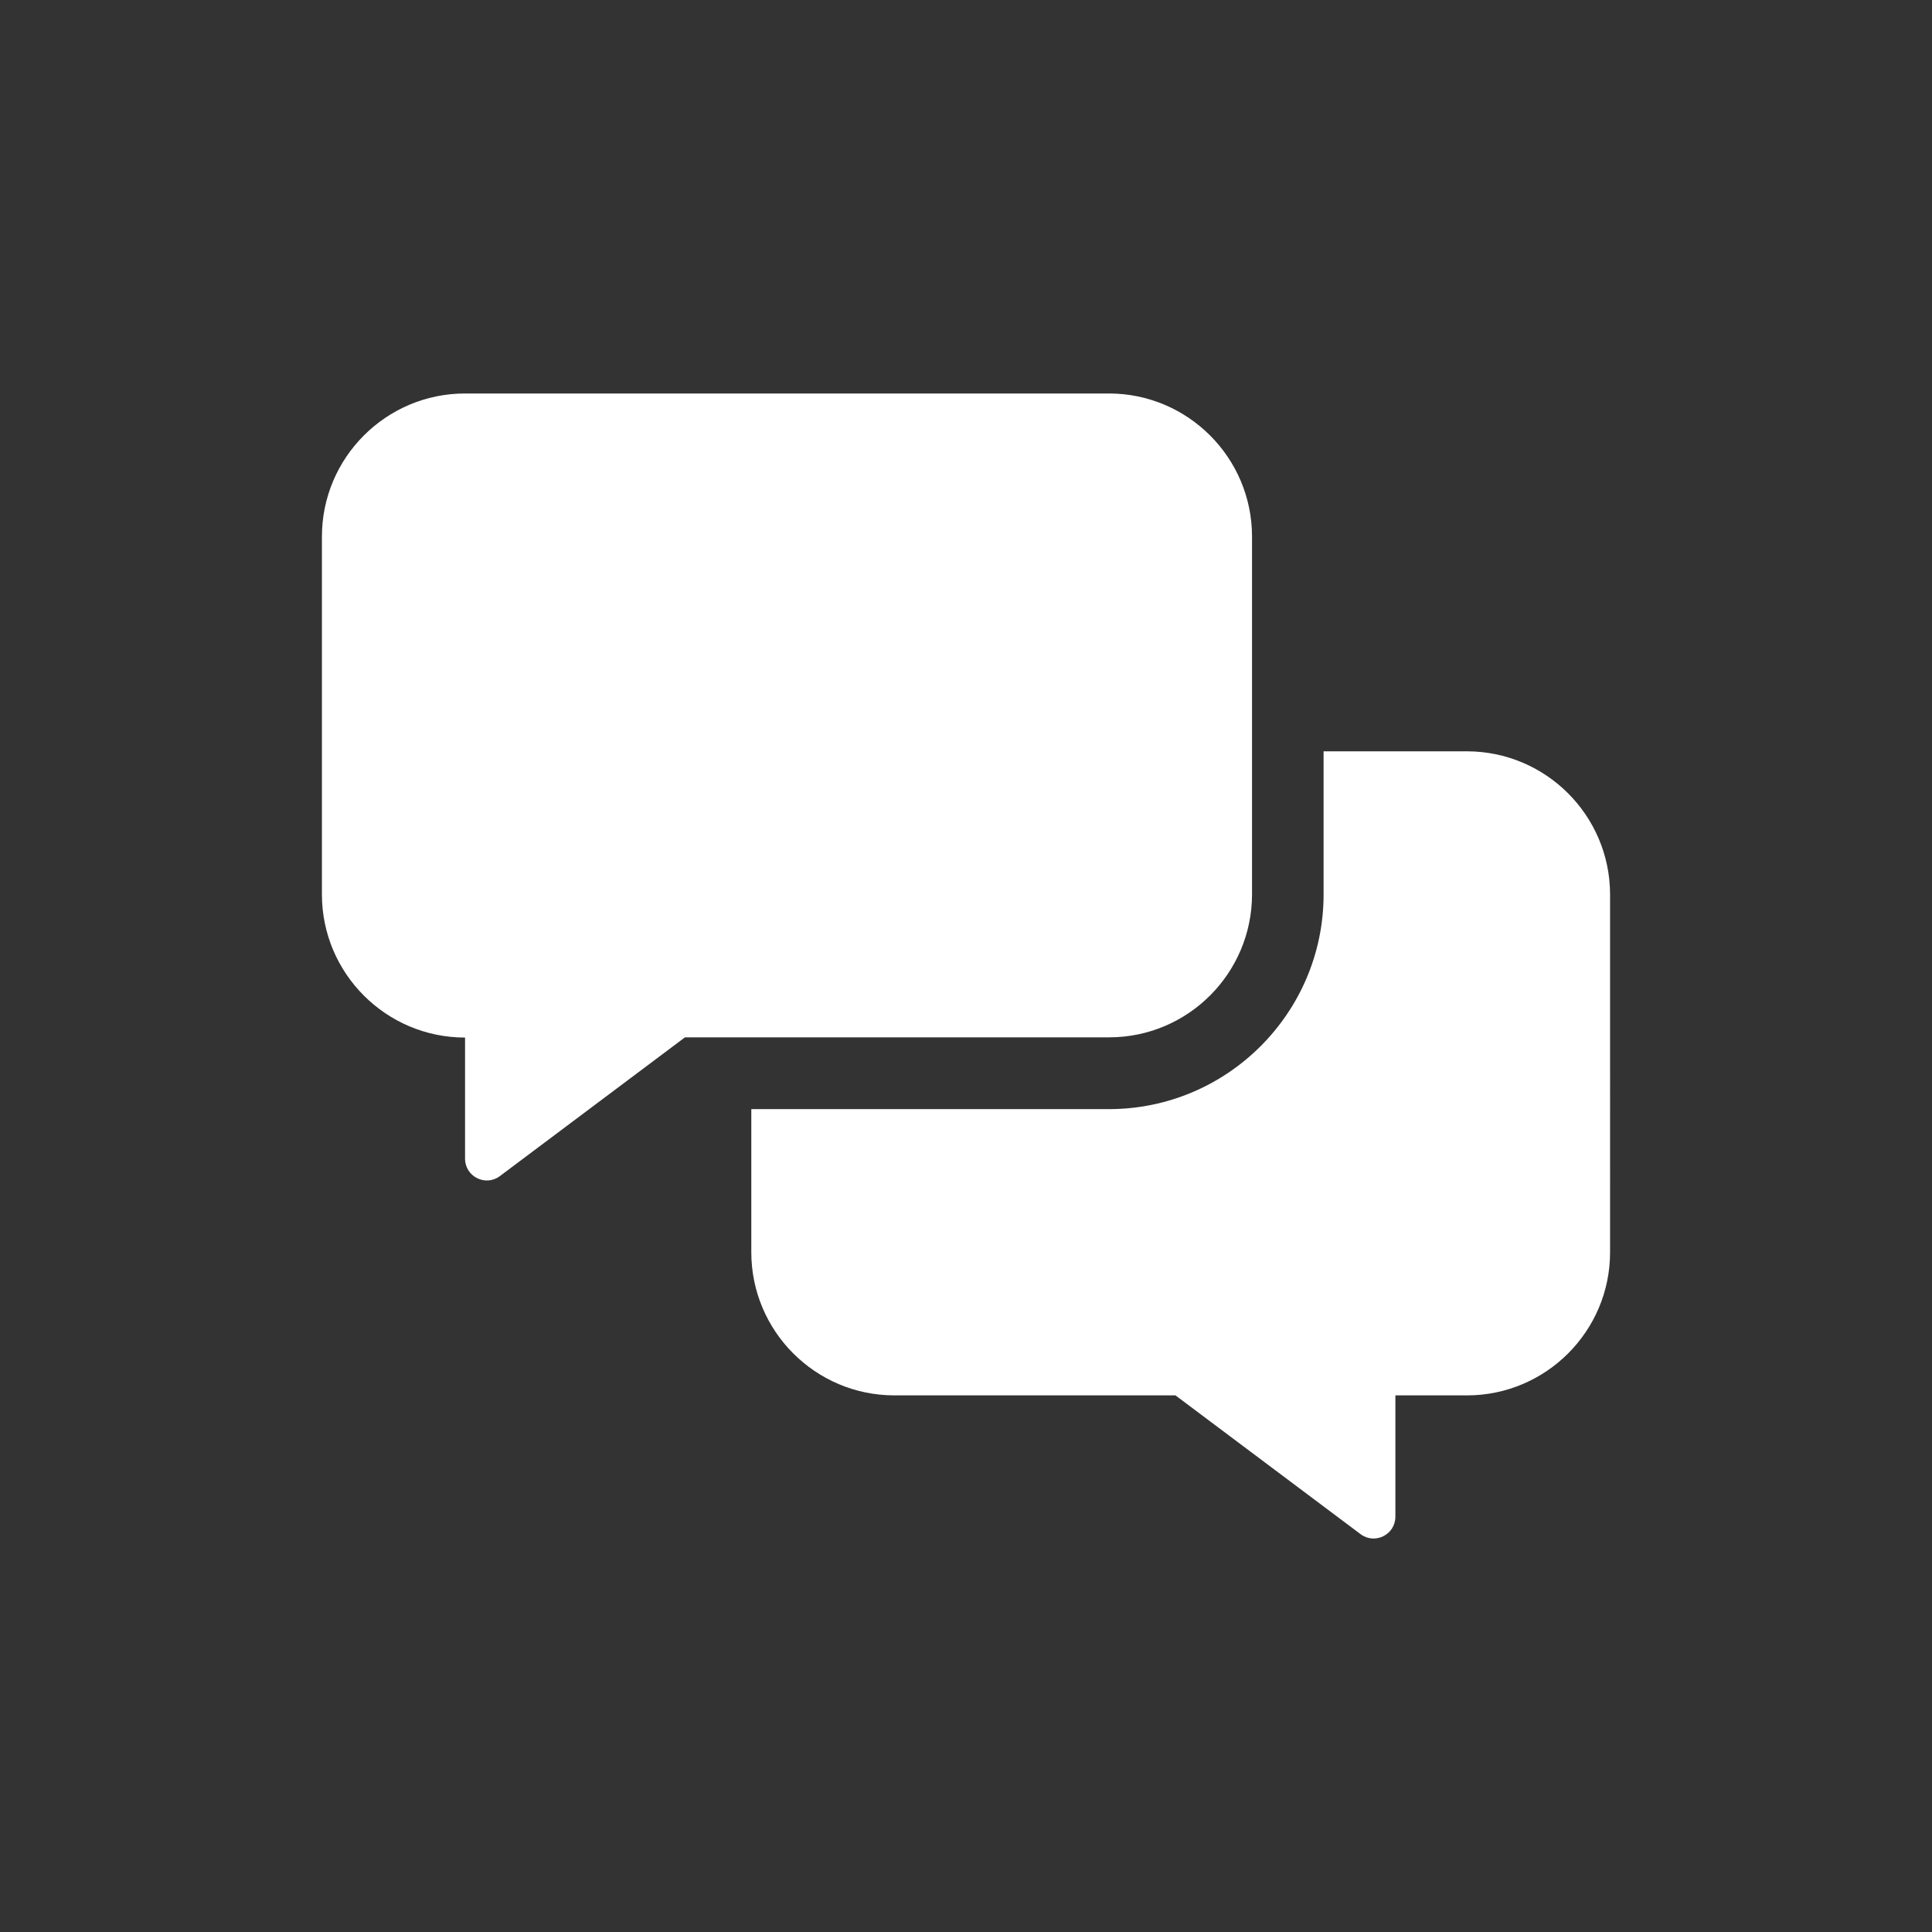 <?xml version="1.0" encoding="utf-8"?>
<!-- Generator: Adobe Illustrator 23.0.4, SVG Export Plug-In . SVG Version: 6.00 Build 0)  -->
<svg version="1.1" id="Camada_1" xmlns="http://www.w3.org/2000/svg" xmlns:xlink="http://www.w3.org/1999/xlink" x="0px" y="0px"
	 viewBox="0 0 850.4 850.4" style="enable-background:new 0 0 850.4 850.4;" xml:space="preserve">
<rect x="0" y="0" width="850.4" height="850.4" fill="#333333" stroke="none"/>
<style type="text/css">
	.st0{fill:#FFFFFF;}
</style>
<path class="st0" d="M551.1,393.6V236.2c0-34.7-28.2-63-63-63H204.7c-34.7,0-63,28.2-63,63v157.5c0,34.7,28.2,63,63,63V510
	c0,7.9,9,12.4,15.3,7.7l81.5-61.1h186.7C522.9,456.6,551.1,428.4,551.1,393.6z M645.6,330.7h-63v63c0,52.1-42.4,94.5-94.5,94.5
	H330.7v63c0,34.7,28.2,63,63,63h123.7l81.5,61.1c6.3,4.7,15.3,0.2,15.3-7.7v-53.4h31.5c34.7,0,63-28.2,63-63V393.6
	C708.6,358.9,680.4,330.7,645.6,330.7z"/>
</svg>
